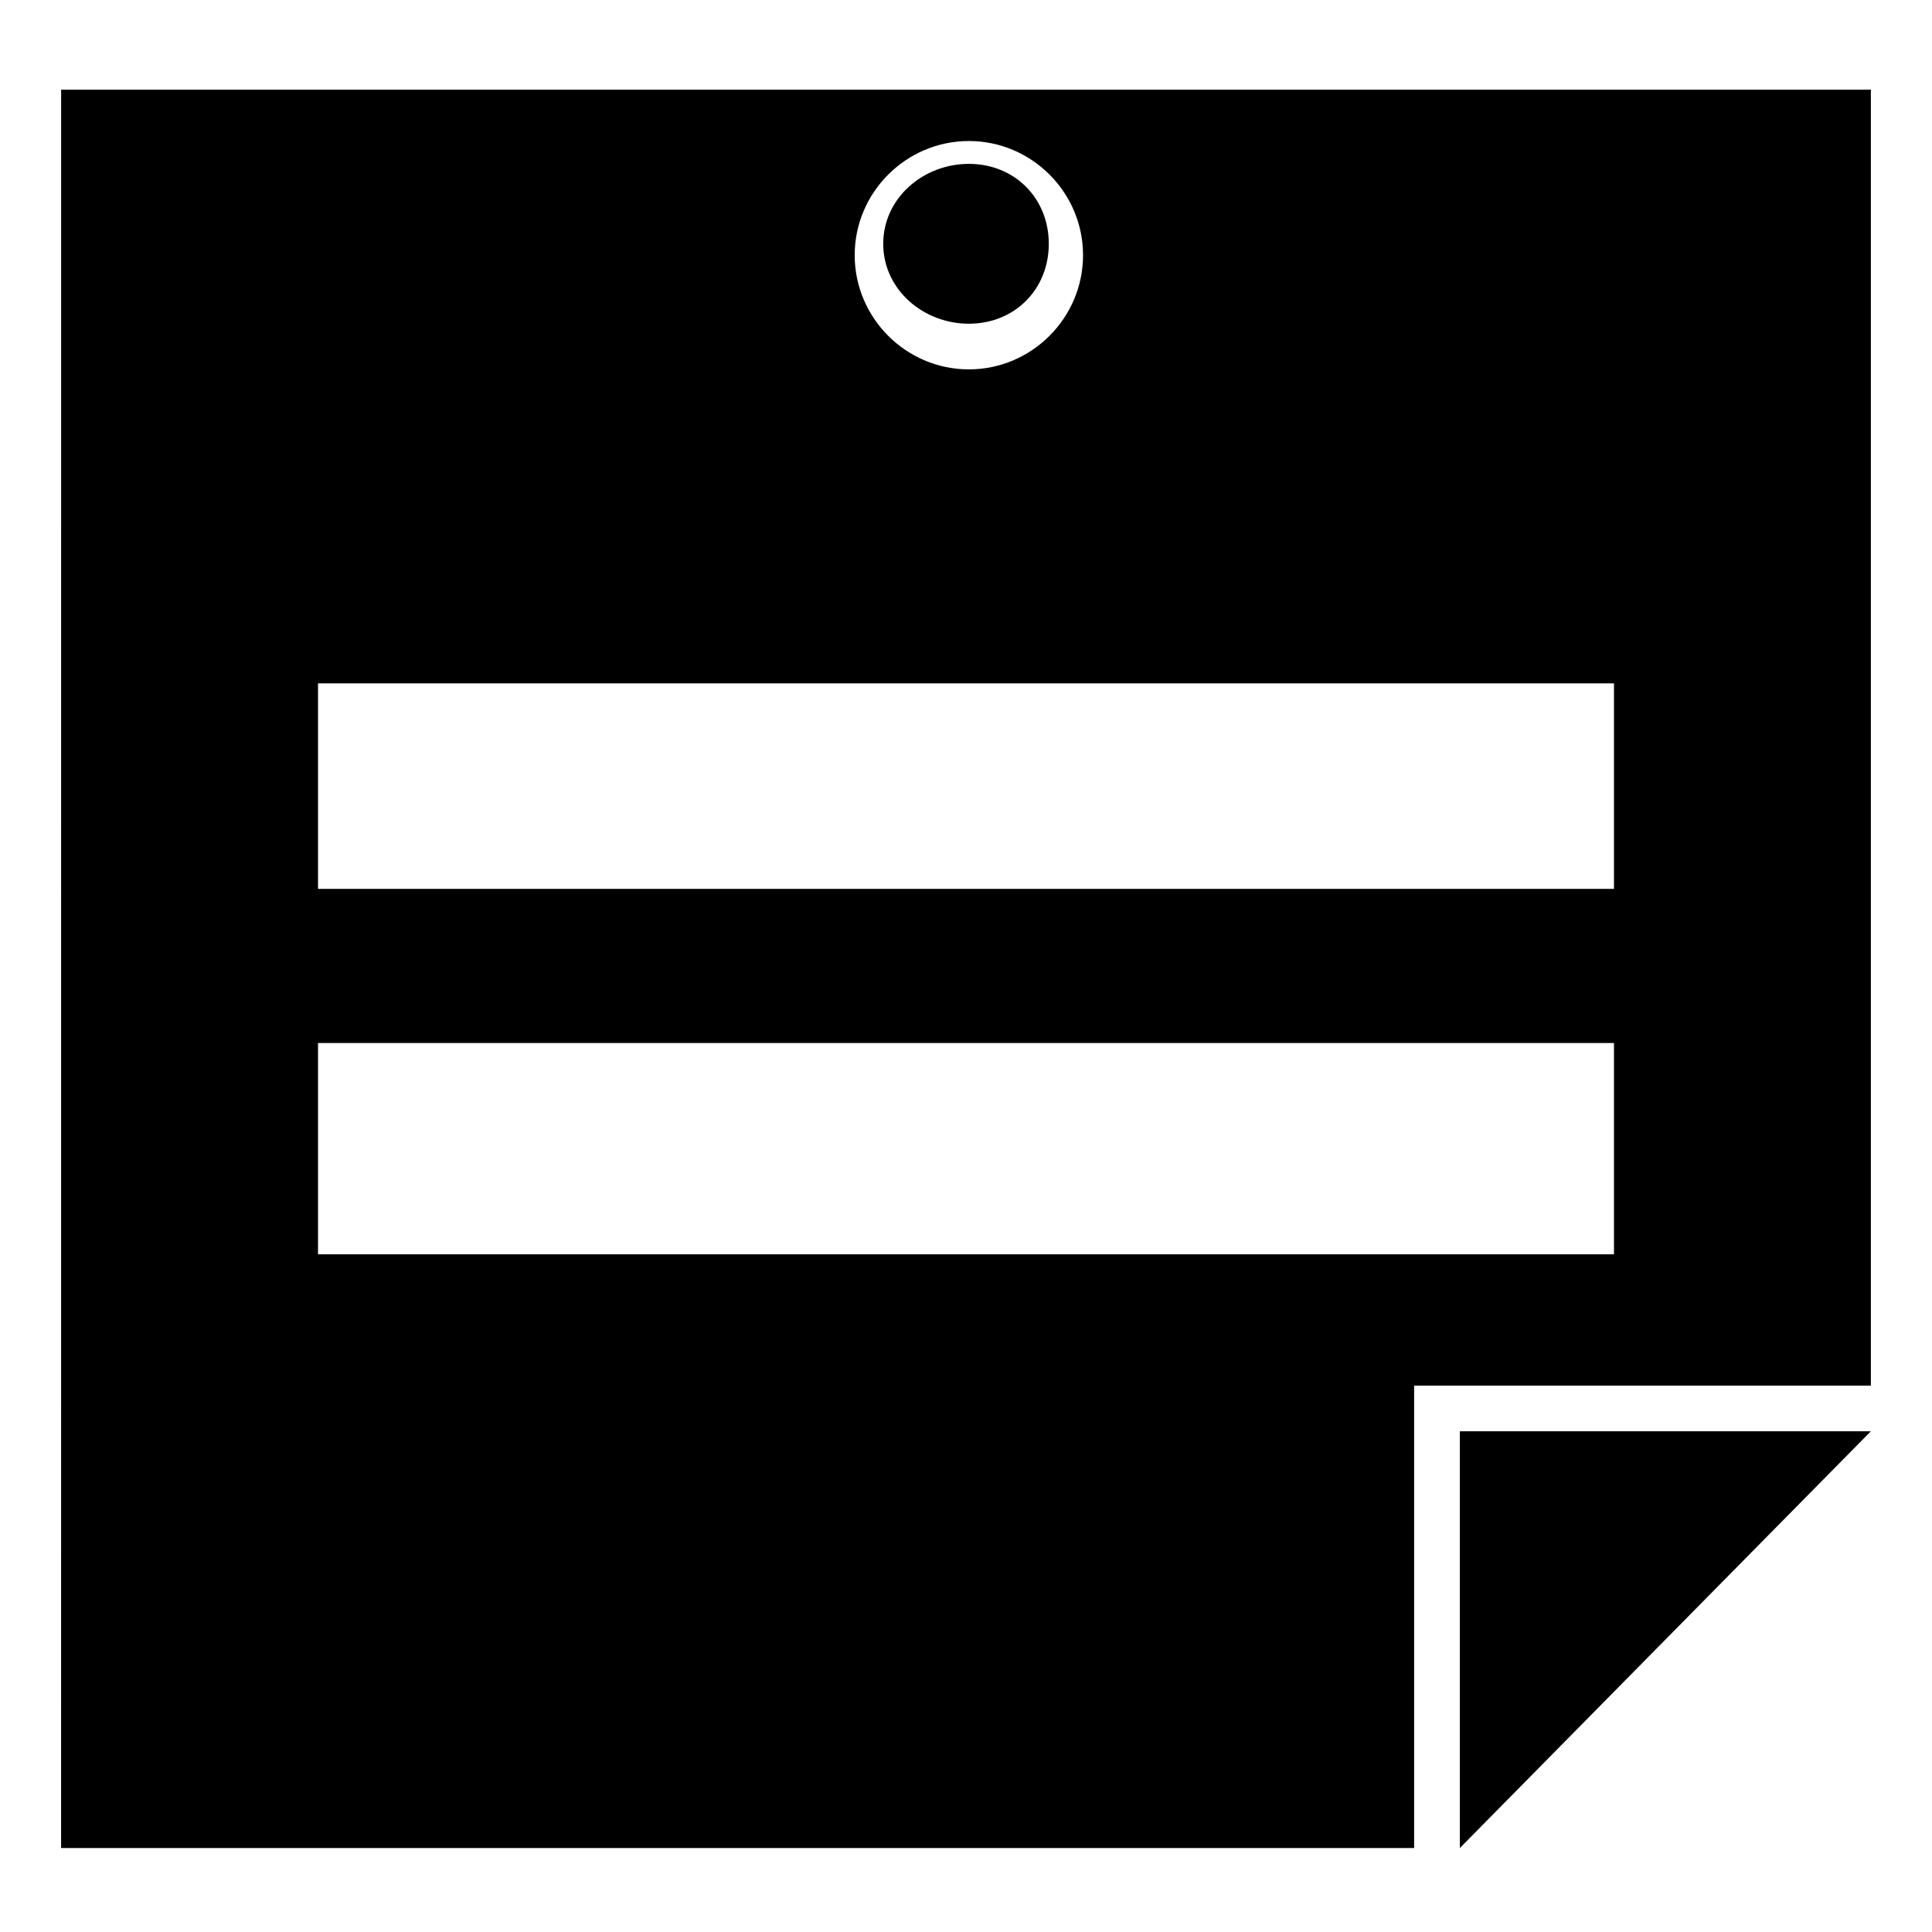 <?xml version="1.0" encoding="UTF-8"?>
<!-- Uploaded to: SVG Repo, www.svgrepo.com, Generator: SVG Repo Mixer Tools -->
<svg fill="#000000" width="800px" height="800px" version="1.1" viewBox="144 144 512 512" xmlns="http://www.w3.org/2000/svg">
 <path d="m160.2 167.76h479.6v343.44h-121.04v122.55h-358.57zm240.56 19.668c12.105 0 21.18 9.078 21.18 21.18 0 12.105-9.078 21.18-21.18 21.18-12.105 0-22.695-9.078-22.695-21.18 0-12.105 10.59-21.18 22.695-21.18zm-172.48 232.99h343.44v55.98h-343.44zm0-95.316h343.44v54.465h-343.44zm172.48-143.73c16.641 0 30.258 13.617 30.258 30.258 0 16.641-13.617 30.258-30.258 30.258-16.641 0-30.258-13.617-30.258-30.258 0-16.641 13.617-30.258 30.258-30.258zm239.04 341.93-108.93 110.45v-110.45z" fill-rule="evenodd"/>
</svg>